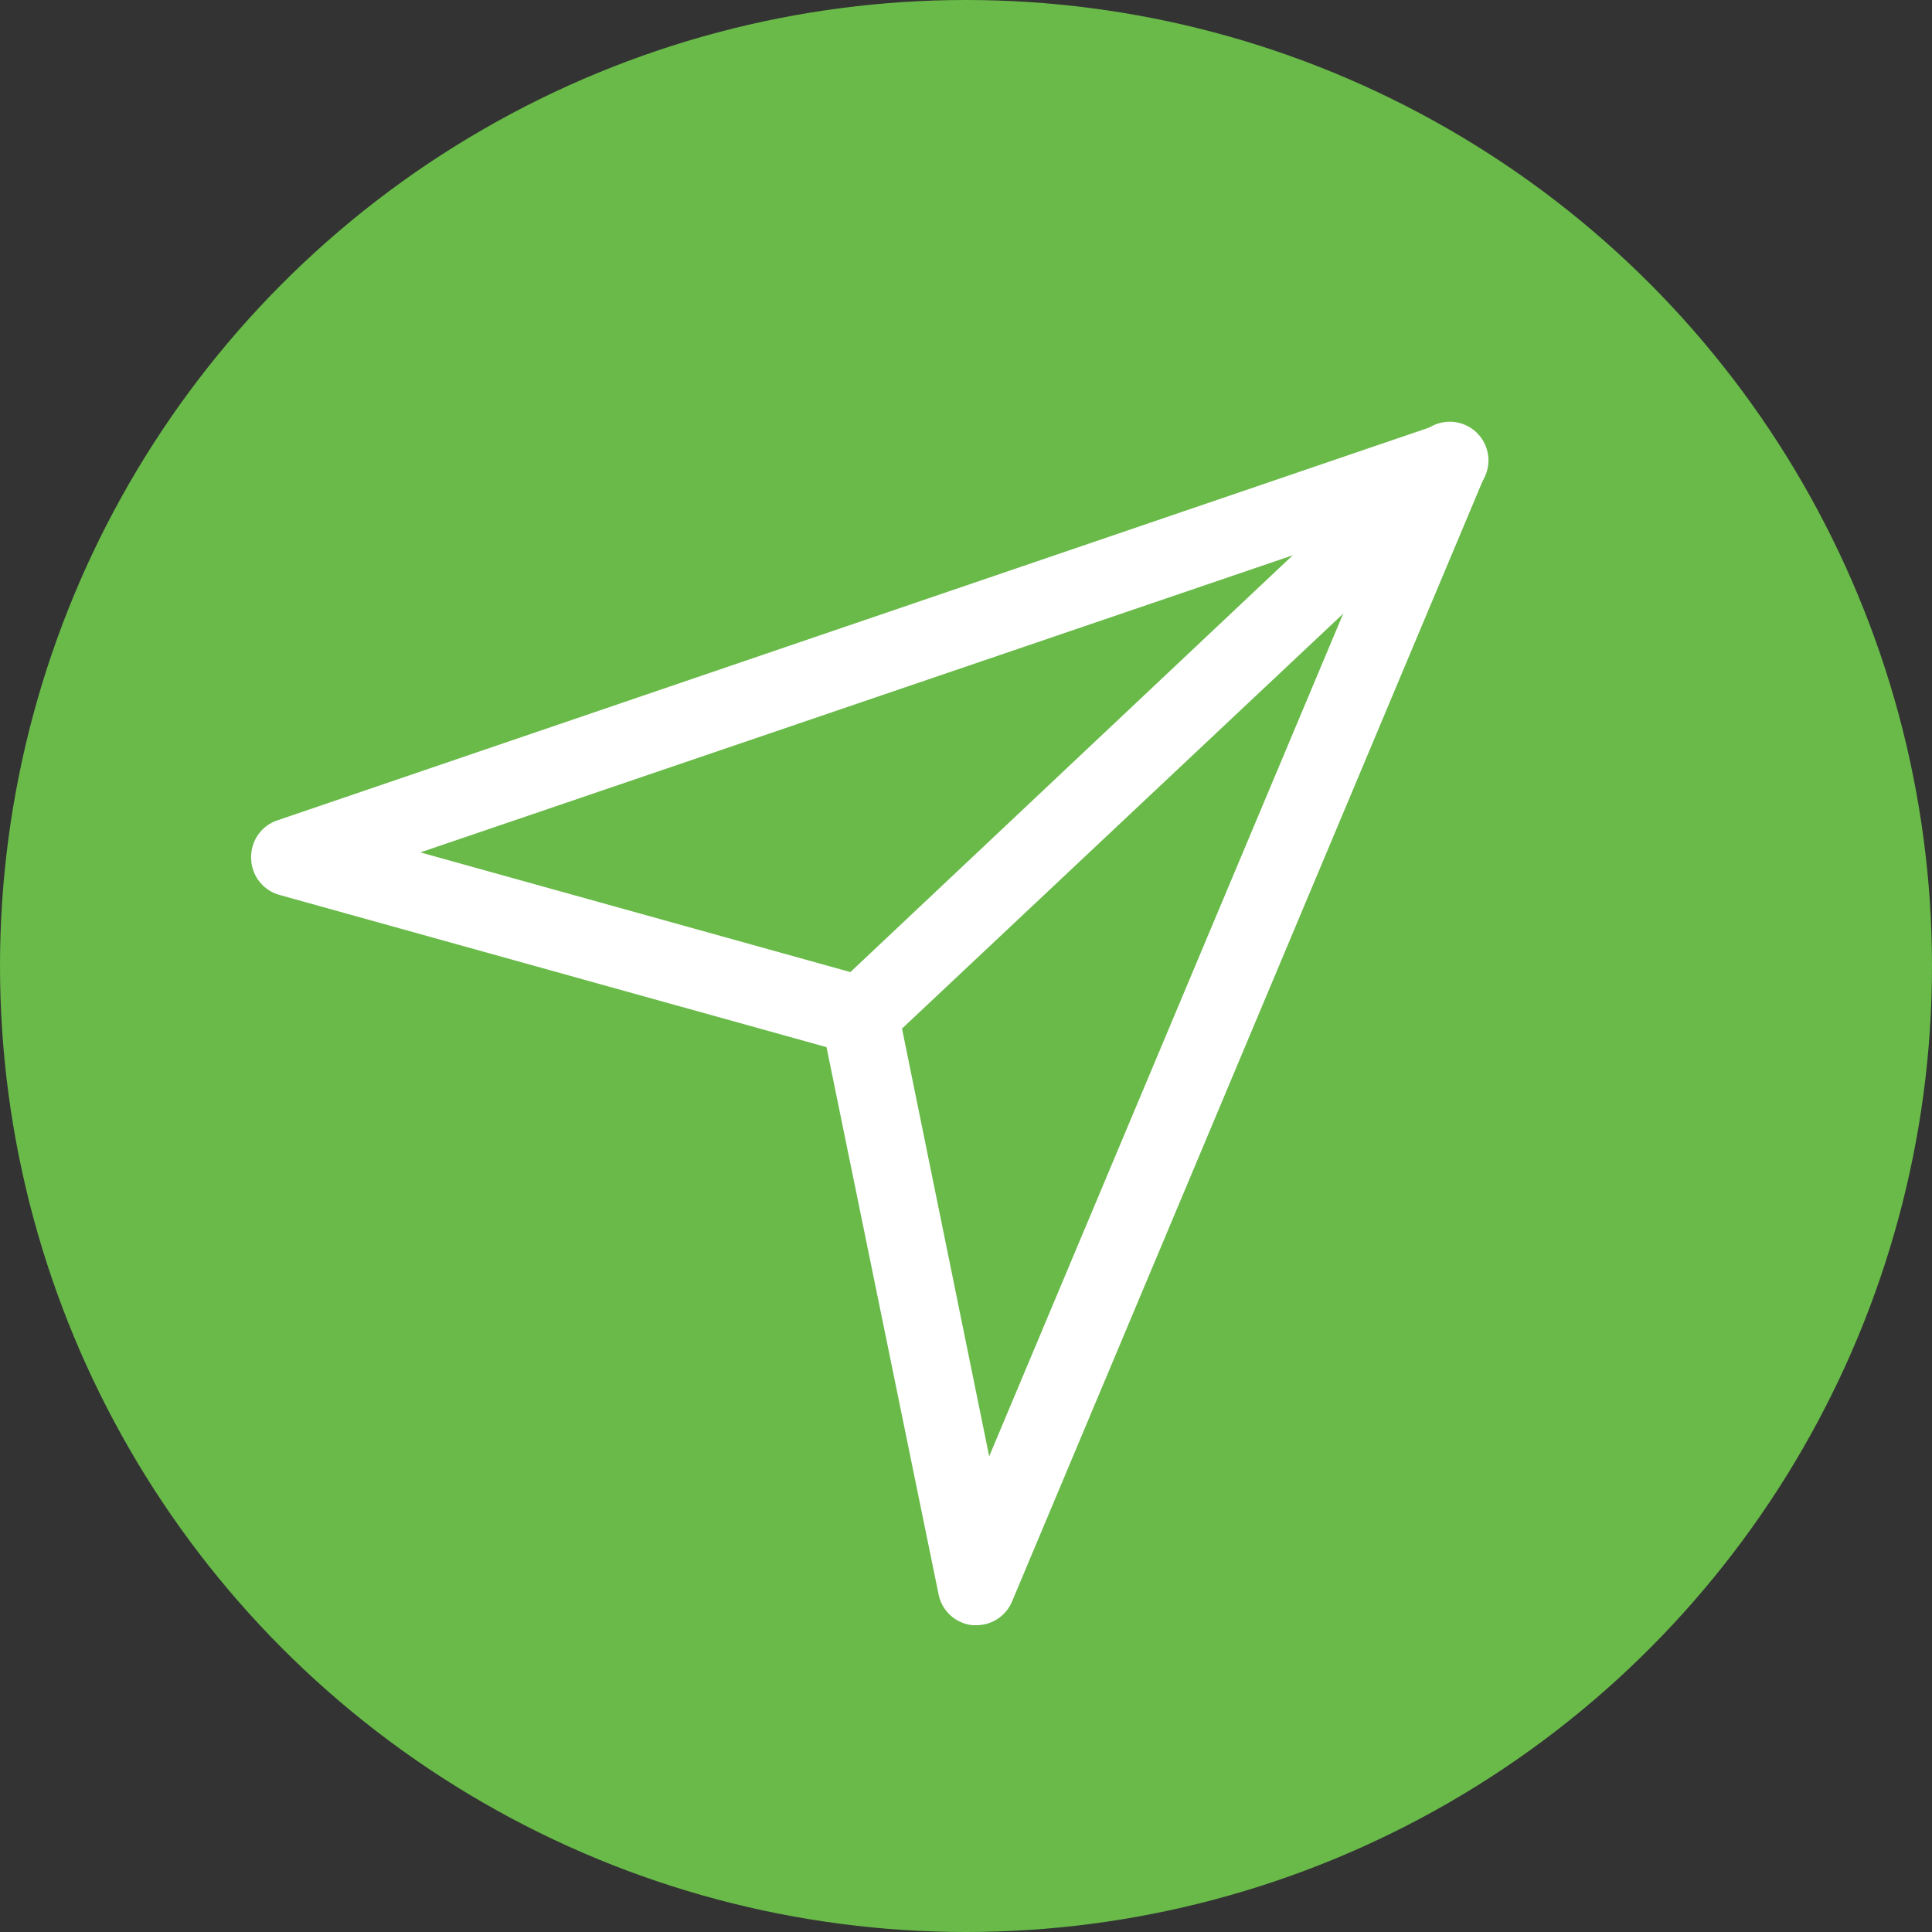 <svg xmlns="http://www.w3.org/2000/svg" viewBox="0 0 50 50"><rect x="0" y="0" width="50" height="50" fill="#333333" stroke="none"/><defs><style>.cls-1{fill:#69BA49;}.cls-2{fill:#fff;}</style></defs><title>アセット 11</title><g id="レイヤー_2" data-name="レイヤー 2"><g id="レイヤー_1-2" data-name="レイヤー 1"><circle class="cls-1" cx="25" cy="25" r="25"/><path class="cls-2" d="M25.27,42.06h-.1a1,1,0,0,1-.88-.8L21.39,27.1,7.23,23.16a1,1,0,0,1-.73-.93,1,1,0,0,1,.68-1L37.18,11a1,1,0,0,1,1.24,1.33L26.19,41.45A1,1,0,0,1,25.27,42.06Zm-14.39-20,11.64,3.24a1,1,0,0,1,.71.76L25.6,37.69,35.72,13.6Z"/><path class="cls-2" d="M22.25,27.3a1,1,0,0,1-.73-.31,1,1,0,0,1,.05-1.42L36.81,11.21a1,1,0,0,1,1.42,0,1,1,0,0,1,0,1.41L22.94,27A1,1,0,0,1,22.25,27.3Z"/></g></g></svg>